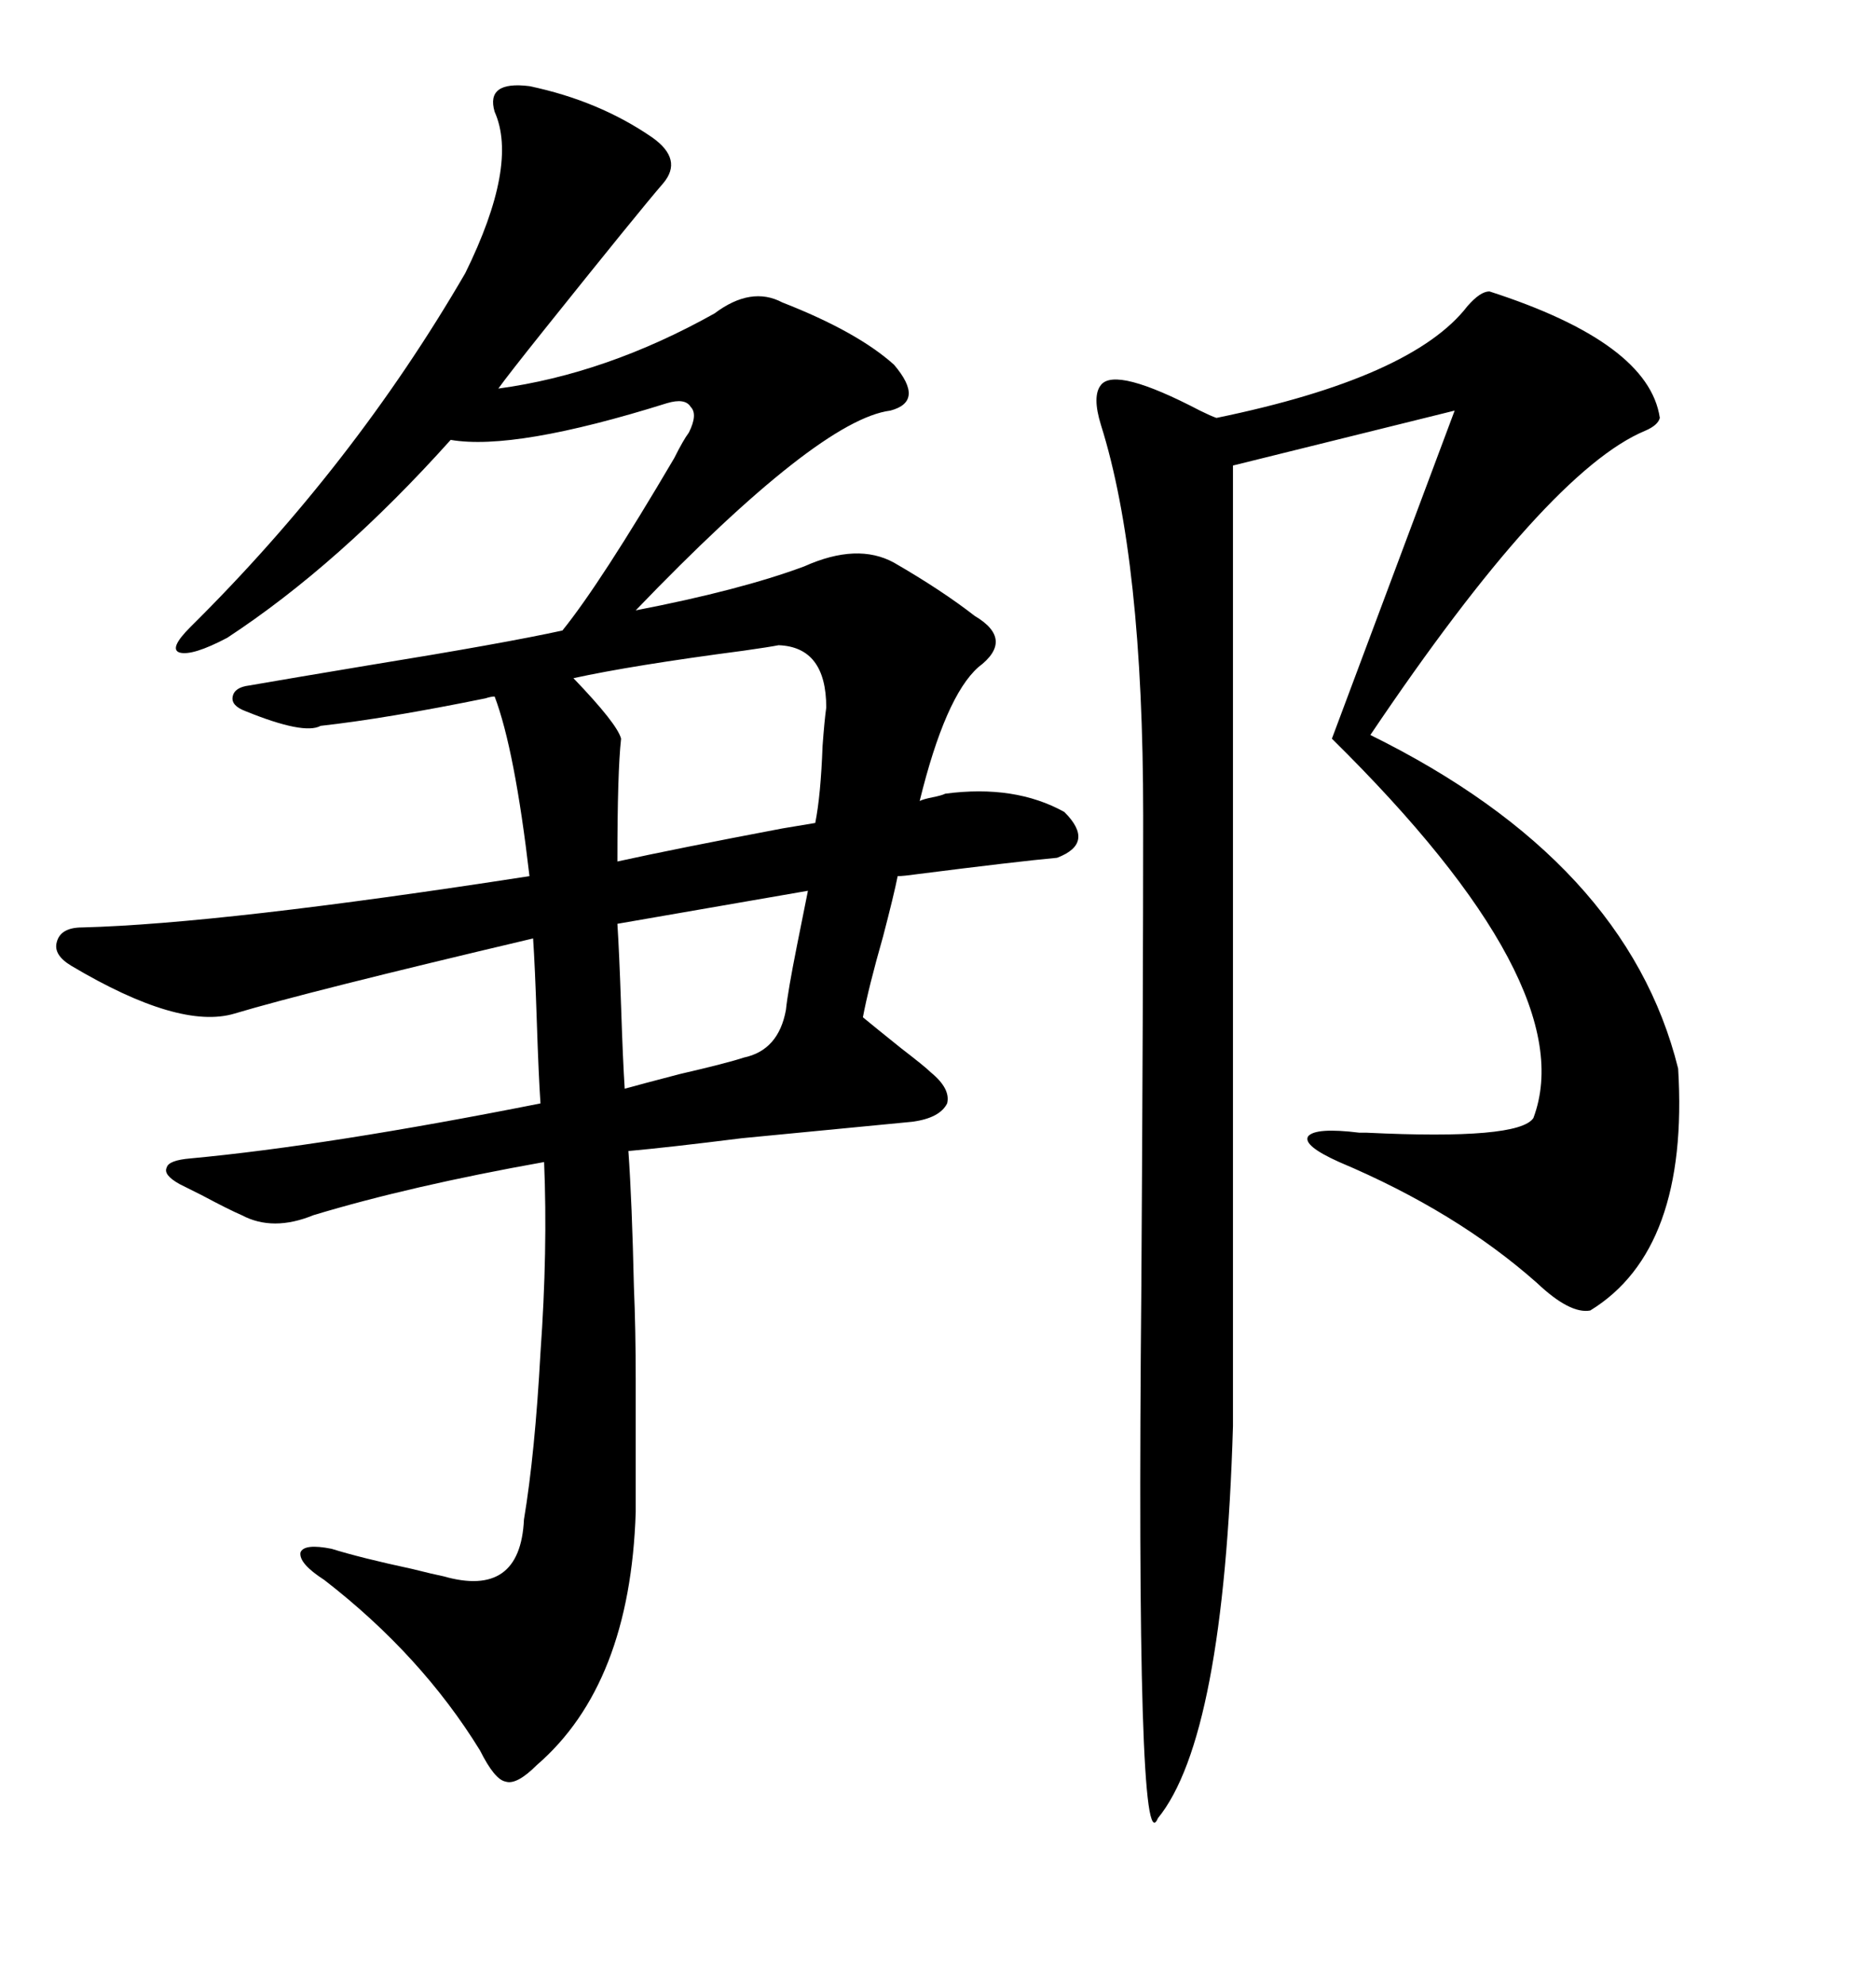 <svg xmlns="http://www.w3.org/2000/svg" xmlns:xlink="http://www.w3.org/1999/xlink" width="300" height="317.285"><path d="M11.43 154.39L11.43 154.39Q8.50 152.64 9.08 150.59L9.08 150.59Q9.67 148.24 13.18 148.24L13.18 148.24Q35.45 147.66 84.67 140.04L84.67 140.04Q82.32 119.82 79.10 111.33L79.10 111.33Q78.52 111.33 77.64 111.62L77.64 111.62Q61.82 114.84 51.27 116.02L51.27 116.02Q48.63 117.48 39.26 113.67L39.26 113.67Q36.91 112.79 37.21 111.33L37.21 111.33Q37.50 109.86 39.84 109.57L39.84 109.57Q46.58 108.40 58.89 106.35L58.89 106.35Q80.57 102.83 89.94 100.78L89.94 100.78Q96.09 93.16 107.81 73.24L107.81 73.24Q109.28 70.31 110.16 69.14L110.16 69.14Q111.62 66.21 110.45 65.04L110.45 65.04Q109.57 63.57 106.64 64.45L106.64 64.45Q82.32 72.07 72.07 70.31L72.07 70.31Q54.20 90.23 36.33 101.95L36.33 101.95Q30.76 104.88 28.71 104.30L28.71 104.30Q26.95 103.71 30.47 100.20L30.47 100.20Q56.54 74.41 74.41 43.65L74.41 43.65Q82.91 26.37 79.10 17.87L79.10 17.87Q77.64 12.89 84.67 13.77L84.67 13.77Q95.80 16.11 104.30 21.97L104.30 21.97Q109.28 25.49 106.05 29.30L106.05 29.30Q102.25 33.69 87.01 52.73L87.01 52.73Q81.15 60.06 79.69 62.11L79.69 62.11Q96.97 59.77 114.26 50.10L114.26 50.10Q120.12 45.70 125.10 48.34L125.10 48.34Q137.11 53.03 142.97 58.30L142.97 58.30Q147.95 64.16 142.38 65.63L142.38 65.63Q130.96 67.09 101.66 97.56L101.66 97.56Q118.36 94.34 128.61 90.53L128.61 90.53Q137.11 86.72 142.97 89.94L142.97 89.94Q150.59 94.34 155.86 98.44L155.86 98.44Q162.30 102.25 156.45 106.64L156.45 106.64Q151.17 111.33 147.07 128.03L147.07 128.03Q147.66 127.73 149.12 127.44L149.12 127.44Q150.59 127.15 151.17 126.86L151.17 126.86Q162.30 125.39 170.21 129.79L170.21 129.79Q175.20 134.77 169.04 137.11L169.04 137.11Q162.60 137.70 146.48 139.75L146.48 139.75Q144.43 140.04 143.55 140.04L143.55 140.04Q142.97 142.97 141.21 149.71L141.21 149.71Q138.87 157.91 137.99 162.60L137.99 162.60Q139.75 164.06 144.14 167.58L144.14 167.58Q147.95 170.51 148.83 171.39L148.83 171.39Q152.05 174.02 151.46 176.37L151.46 176.37Q150.29 178.71 145.90 179.30L145.90 179.30Q136.82 180.18 118.65 181.93L118.65 181.93Q106.93 183.40 100.49 183.98L100.49 183.98Q101.07 192.19 101.37 205.66L101.37 205.66Q101.66 212.40 101.66 220.61L101.66 220.61Q101.66 228.22 101.66 241.70L101.66 241.70Q100.78 269.24 85.84 282.13L85.84 282.13Q82.62 285.35 80.86 284.77L80.86 284.77Q79.10 284.47 76.76 279.79L76.76 279.79Q67.38 264.55 51.86 252.54L51.86 252.54Q47.75 249.90 48.05 248.14L48.05 248.14Q48.63 246.68 53.03 247.56L53.03 247.56Q57.71 249.02 65.92 250.78L65.92 250.78Q69.43 251.66 70.90 251.95L70.90 251.95Q83.20 255.47 83.79 242.87L83.79 242.87Q85.55 232.32 86.43 216.21L86.43 216.21Q87.60 199.80 87.01 185.74L87.01 185.74Q65.63 189.55 50.10 194.24L50.10 194.24Q43.65 196.88 38.67 194.24L38.67 194.24Q36.62 193.36 32.23 191.02L32.23 191.02Q29.88 189.84 28.71 189.26L28.71 189.26Q26.07 187.79 26.66 186.62L26.66 186.62Q26.95 185.45 30.47 185.16L30.47 185.16Q52.44 183.11 86.43 176.37L86.43 176.37Q86.13 171.97 85.84 163.18L85.84 163.18Q85.55 154.39 85.25 150L85.25 150Q49.22 158.50 37.50 162.01L37.50 162.01Q28.71 164.65 11.43 154.39ZM238.18 46.58L238.18 46.58Q263.67 54.79 265.43 66.80L265.43 66.80Q265.14 67.97 263.09 68.85L263.09 68.85Q247.56 75.29 219.14 117.48L219.14 117.48Q260.16 137.70 268.36 170.80L268.36 170.80Q270.12 199.80 254.30 209.47L254.30 209.47Q251.07 210.06 245.80 205.08L245.80 205.08Q232.91 193.65 214.16 185.74L214.16 185.74Q208.30 183.11 209.18 181.64L209.18 181.64Q210.35 180.18 217.38 181.05L217.38 181.05Q217.38 181.05 218.55 181.05L218.55 181.05Q242.87 182.23 245.21 178.71L245.21 178.71Q253.13 157.62 212.99 118.07L212.99 118.07L232.62 65.63L197.17 74.41L197.17 227.93Q195.70 277.73 185.16 290.63L185.16 290.63Q181.64 299.12 182.52 205.37L182.52 205.37Q182.81 159.38 182.81 130.37L182.81 130.37Q182.81 89.36 176.07 67.97L176.07 67.97Q174.61 63.28 176.07 61.52L176.07 61.52Q178.42 58.59 191.89 65.63L191.89 65.63Q193.65 66.50 194.53 66.80L194.53 66.80Q225.88 60.35 234.67 48.93L234.67 48.93Q236.72 46.58 238.18 46.58ZM124.51 103.13L124.51 103.13Q123.05 103.42 118.95 104.00L118.95 104.00Q101.07 106.35 91.70 108.40L91.70 108.40Q98.73 115.72 99.32 118.07L99.32 118.07Q98.73 123.34 98.73 137.70L98.73 137.70Q108.11 135.64 125.10 132.42L125.10 132.42Q128.61 131.84 130.37 131.54L130.37 131.54Q131.25 127.15 131.54 119.24L131.54 119.24Q131.84 115.14 132.13 113.09L132.13 113.09Q132.13 103.42 124.51 103.13ZM125.68 161.43L125.68 161.43Q125.98 158.50 127.44 151.17L127.44 151.17Q128.61 145.31 129.20 142.38L129.20 142.38L98.73 147.66Q99.02 152.05 99.32 160.84L99.32 160.84Q99.61 169.63 99.90 174.02L99.90 174.02Q101.95 173.44 108.69 171.68L108.69 171.68Q116.31 169.92 118.95 169.04L118.95 169.04Q124.51 167.87 125.68 161.43Z"/></svg>
